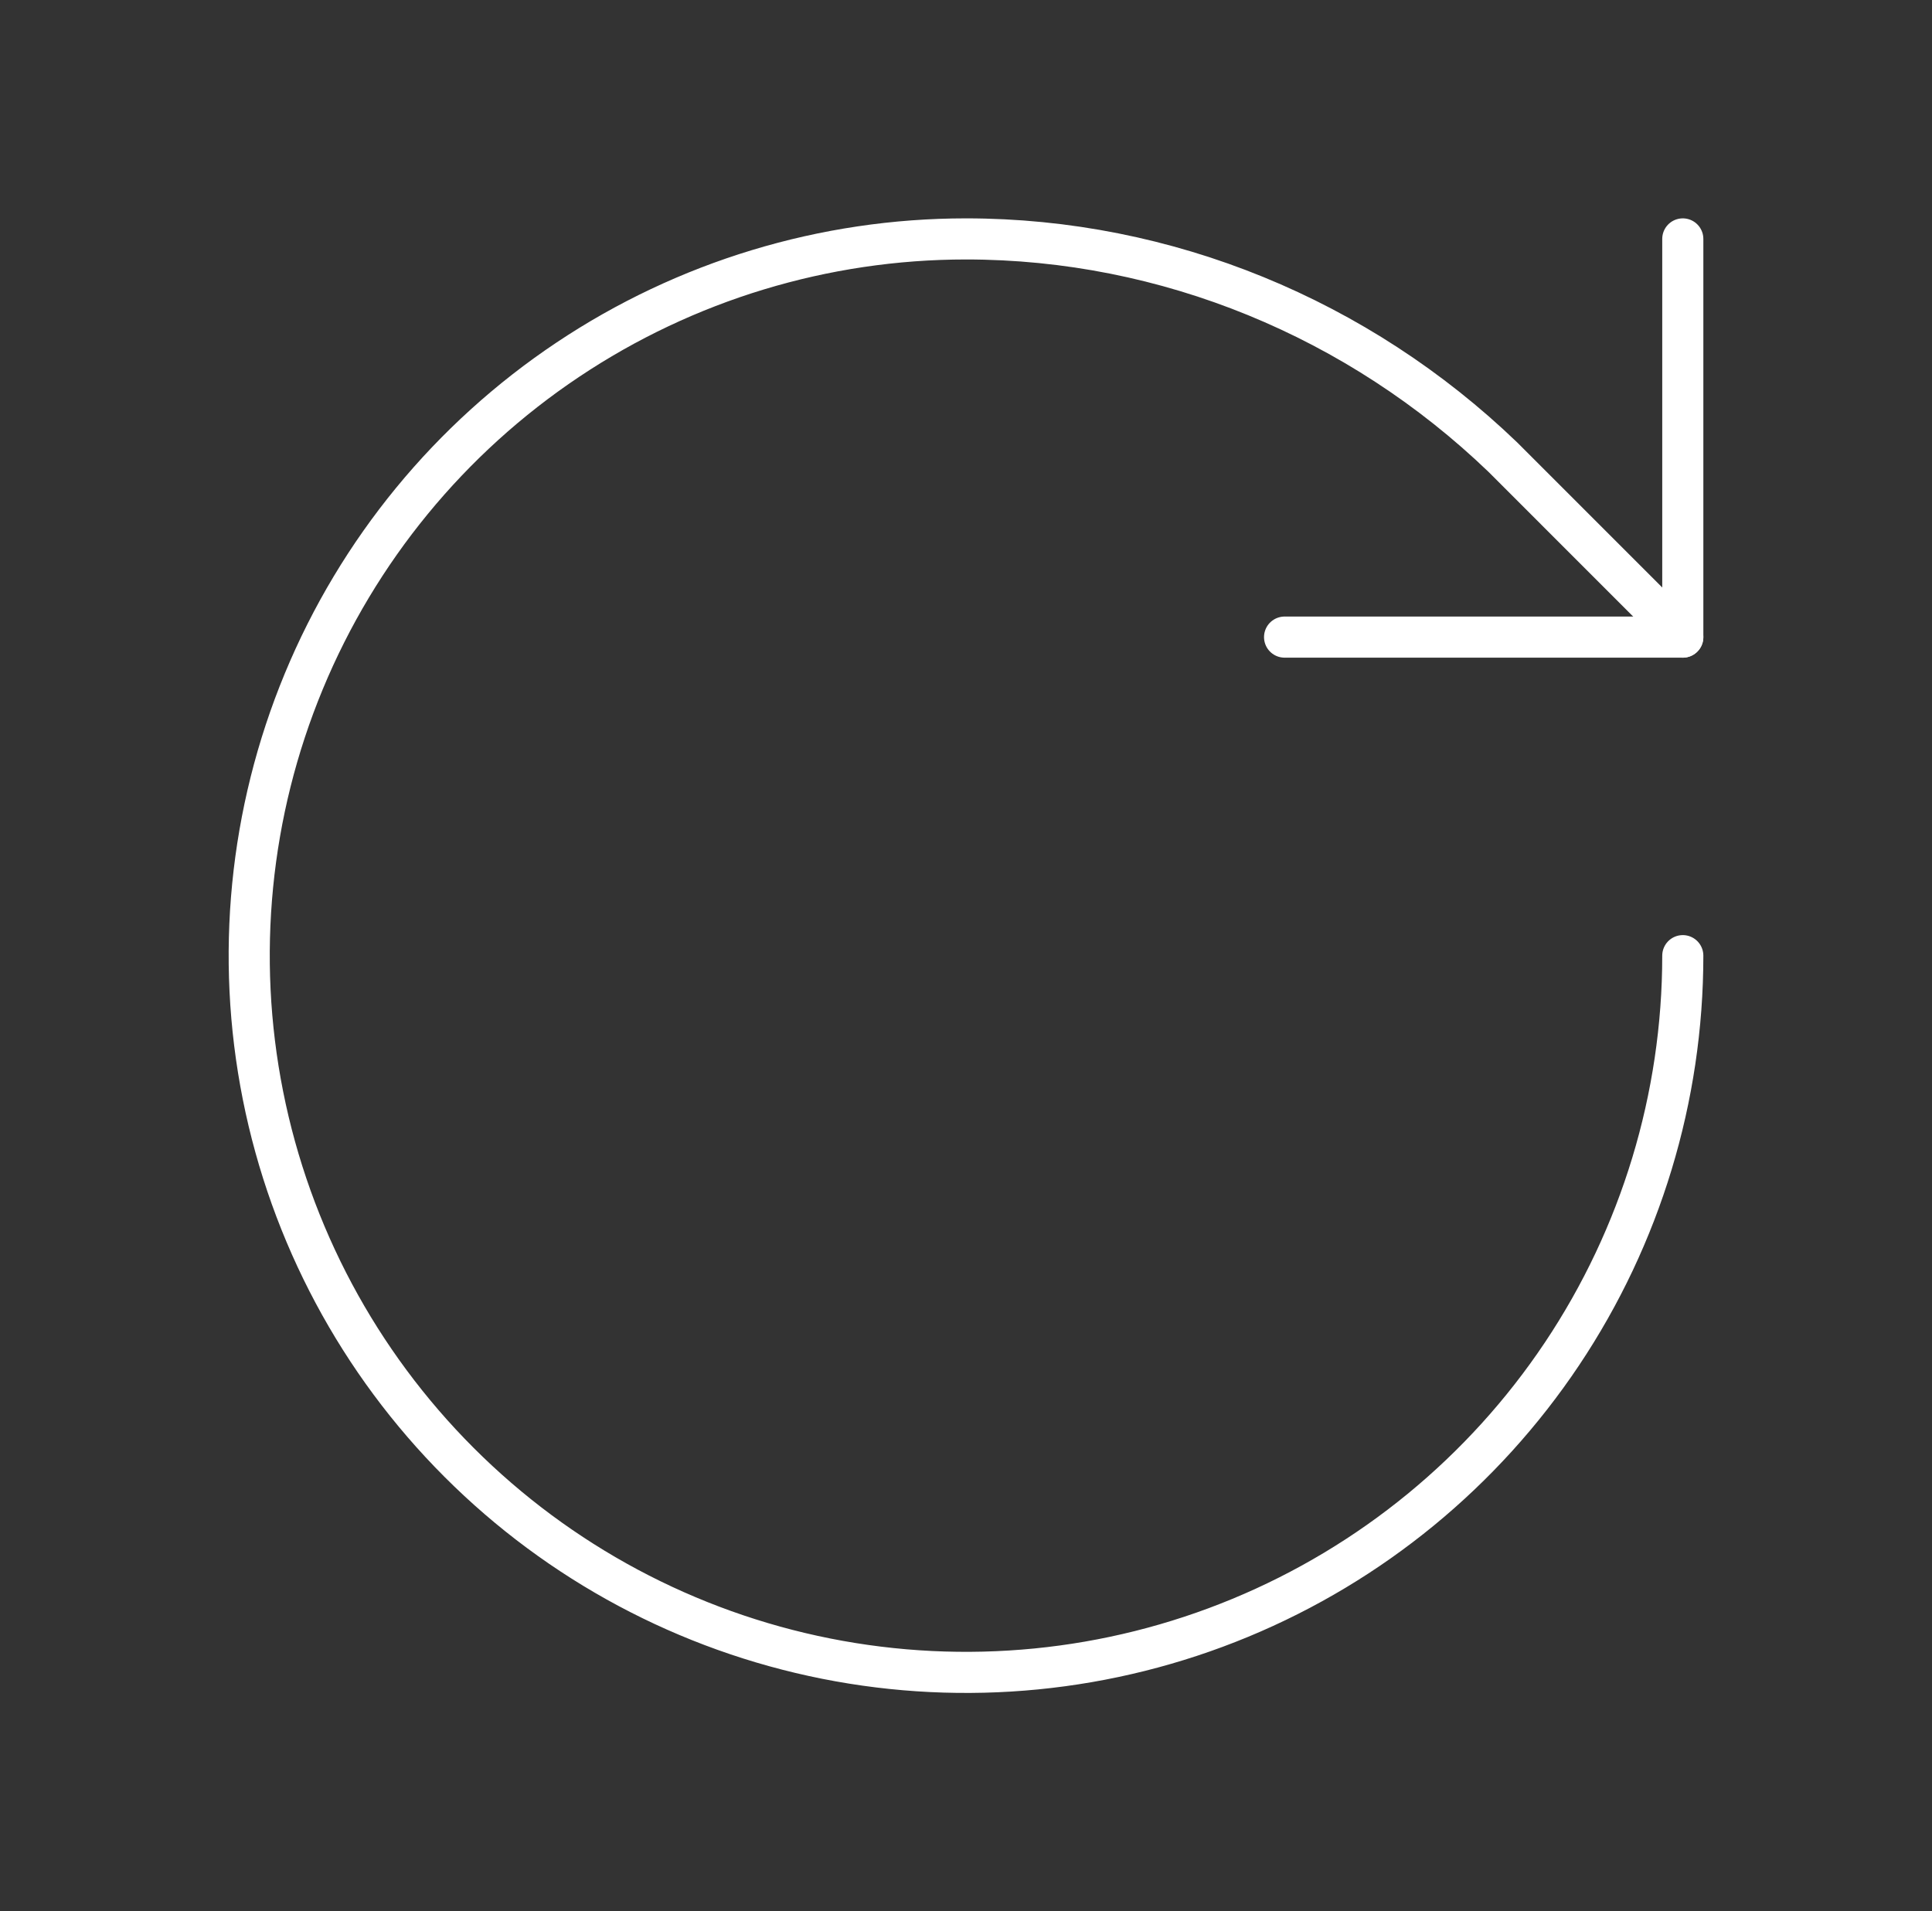 <svg width="94" height="93" viewBox="0 0 94 93" fill="none" xmlns="http://www.w3.org/2000/svg">
<rect x="0" y="0" width="94" height="93" fill="#333333" stroke="none"/>
<path d="M81.875 46.5C81.875 53.398 79.83 60.14 75.998 65.876C72.165 71.611 66.719 76.081 60.346 78.72C53.974 81.36 46.961 82.05 40.196 80.705C33.431 79.359 27.217 76.038 22.34 71.16C17.462 66.283 14.141 60.069 12.795 53.304C11.45 46.539 12.14 39.526 14.78 33.154C17.419 26.781 21.889 21.335 27.625 17.503C33.36 13.67 40.102 11.625 47 11.625C56.765 11.625 66.104 15.5 73.118 22.242L81.875 31" stroke="white" stroke-width="2" stroke-linecap="round" stroke-linejoin="round"/>
<path d="M81.875 11.625V31H62.5" stroke="white" stroke-width="2" stroke-linecap="round" stroke-linejoin="round"/>
</svg>
